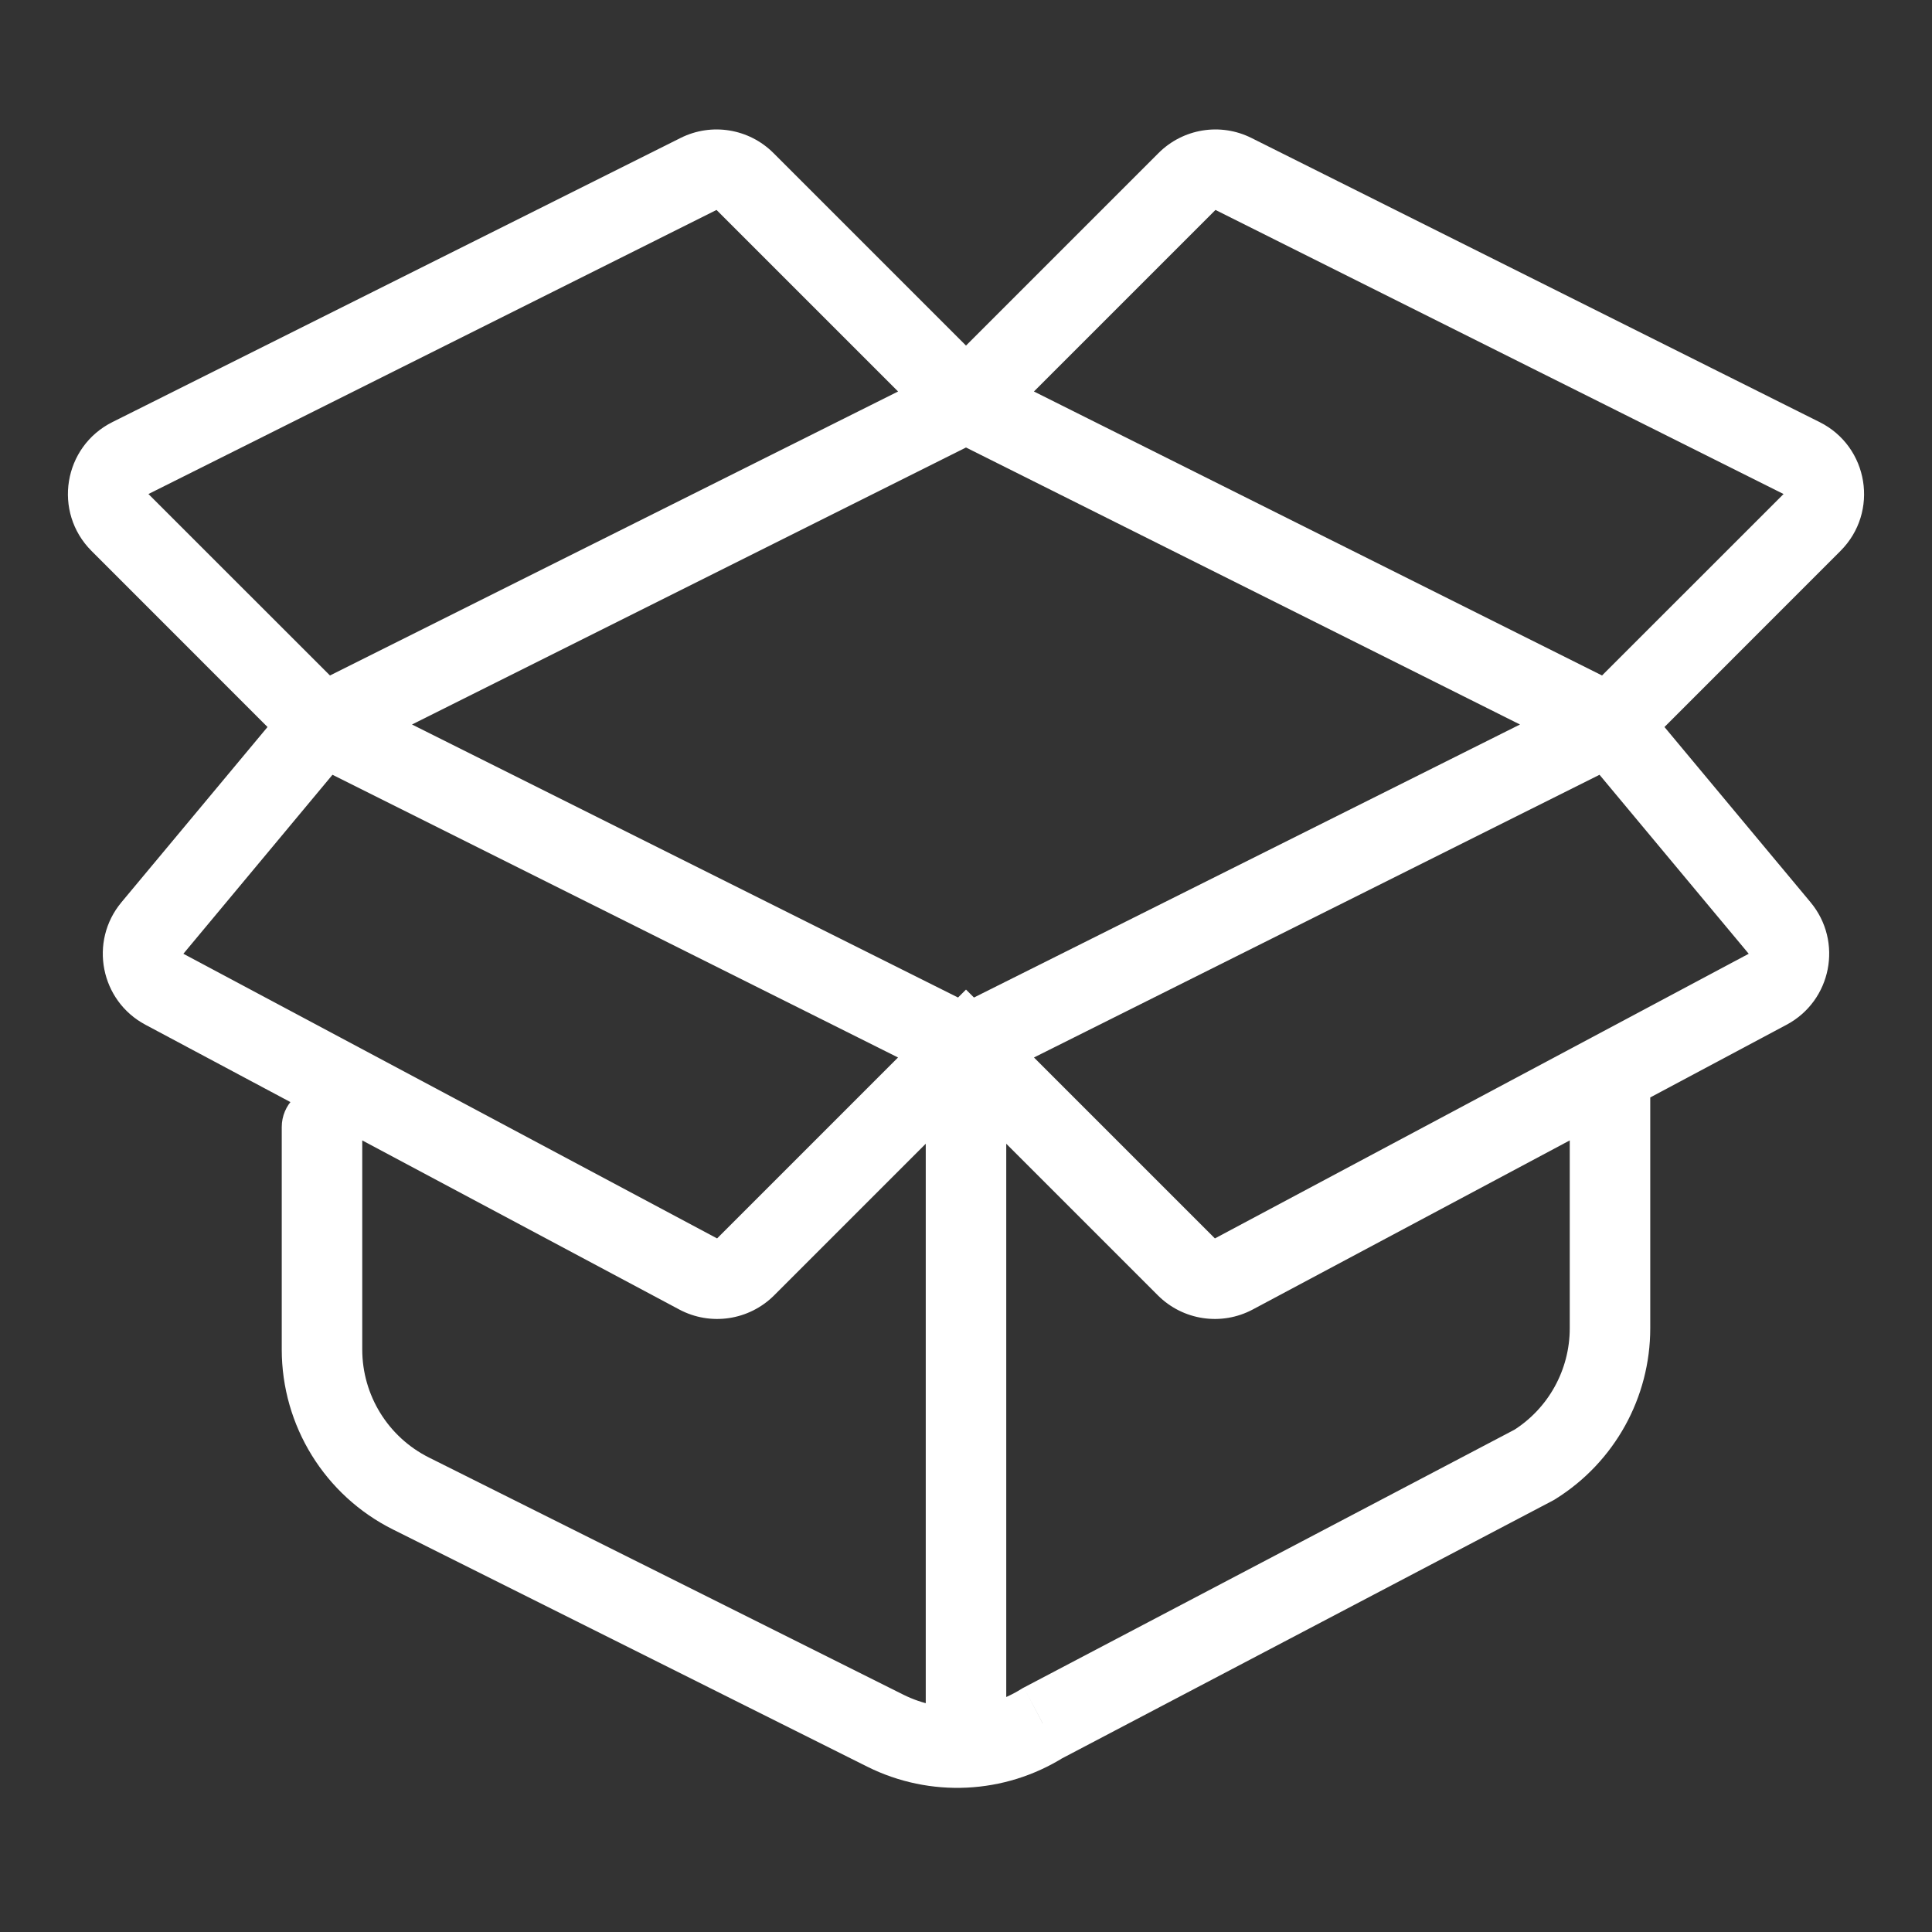 <svg width="24" height="24" viewBox="0 0 24 24" fill="none" xmlns="http://www.w3.org/2000/svg">
<rect x="0" y="0" width="24" height="24" fill="#333333" stroke="none"/>
<g id="Messages/drop box">
<path id="Icon" d="M4.5 14C4.5 13.724 4.276 13.5 4 13.5C3.724 13.5 3.5 13.724 3.5 14H4.5ZM5.106 18.553L4.882 19L5.106 18.553ZM10.997 21.498L11.22 21.051V21.051L10.997 21.498ZM12.951 21.406L12.719 20.963L12.702 20.972L12.686 20.982L12.951 21.406ZM19.06 18.196L19.293 18.639L19.309 18.63L19.325 18.62L19.06 18.196ZM20.5 13.5C20.5 13.224 20.276 13 20 13C19.724 13 19.5 13.224 19.5 13.5H20.5ZM12 13L12.354 12.646L12 12.293L11.646 12.646L12 13ZM12.224 12.888L12.447 13.335L12.224 12.888ZM19.821 9.089L19.598 8.642L19.821 9.089ZM19.821 8.911L19.598 9.358L19.821 8.911ZM12.224 5.112L12.447 4.665L12.447 4.665L12.224 5.112ZM11.776 5.112L11.553 4.665L11.776 5.112ZM4.179 8.911L4.402 9.358H4.402L4.179 8.911ZM4.179 9.089L4.402 8.642H4.402L4.179 9.089ZM11.776 12.888L12 12.441L11.776 12.888ZM15.327 15.826L15.562 16.267H15.562L15.327 15.826ZM21.958 12.289L21.723 11.848L21.958 12.289ZM22.107 11.528L21.723 11.848L21.723 11.848L22.107 11.528ZM20 9L19.646 8.646L19.324 8.969L19.616 9.32L20 9ZM8.673 15.826L8.438 16.267H8.438L8.673 15.826ZM2.042 12.289L2.278 11.848H2.278L2.042 12.289ZM1.893 11.528L2.278 11.848L2.278 11.848L1.893 11.528ZM4 9L4.384 9.32L4.676 8.969L4.354 8.646L4 9ZM14.745 2.255L14.392 1.901V1.901L14.745 2.255ZM15.322 2.161L15.546 1.714V1.714L15.322 2.161ZM22.38 5.69L22.156 6.137L22.38 5.69ZM22.509 6.491L22.156 6.137L22.509 6.491ZM9.255 2.255L9.608 1.901V1.901L9.255 2.255ZM8.678 2.161L8.454 1.714V1.714L8.678 2.161ZM1.62 5.69L1.397 5.243L1.62 5.69ZM1.491 6.491L1.844 6.137L1.491 6.491ZM12.354 4.646L12 4.293L12.354 4.646ZM11.646 4.646L12 4.293L11.646 4.646ZM3.5 14V16.764H4.5V14H3.5ZM4.882 19L10.773 21.946L11.22 21.051L5.329 18.106L4.882 19ZM13.184 21.848L19.293 18.639L18.827 17.753L12.719 20.963L13.184 21.848ZM20.5 16.5V13.5H19.5V16.5H20.5ZM19.325 18.62C20.056 18.163 20.5 17.362 20.5 16.5H19.5C19.5 17.017 19.234 17.498 18.795 17.772L19.325 18.62ZM10.773 21.946C11.552 22.335 12.478 22.291 13.216 21.829L12.686 20.982C12.243 21.259 11.688 21.285 11.22 21.051L10.773 21.946ZM3.5 16.764C3.5 17.711 4.035 18.577 4.882 19L5.329 18.106C4.821 17.852 4.5 17.332 4.5 16.764H3.5ZM12.5 22V13H11.5V22H12.5ZM12.447 13.335L20.045 9.537L19.598 8.642L12 12.441L12.447 13.335ZM20.045 8.463L12.447 4.665L12 5.559L19.598 9.358L20.045 8.463ZM11.553 4.665L3.955 8.463L4.402 9.358L12 5.559L11.553 4.665ZM3.955 9.537L11.553 13.335L12 12.441L4.402 8.642L3.955 9.537ZM3.955 8.463C3.513 8.684 3.513 9.316 3.955 9.537L4.402 8.642C4.697 8.79 4.697 9.21 4.402 9.358L3.955 8.463ZM12.447 4.665C12.166 4.524 11.834 4.524 11.553 4.665L12 5.559L12 5.559L12.447 4.665ZM20.045 9.537C20.487 9.316 20.487 8.684 20.045 8.463L19.598 9.358C19.303 9.21 19.303 8.79 19.598 8.642L20.045 9.537ZM12 12.441L11.553 13.335C11.834 13.476 12.166 13.476 12.447 13.335L12 12.441ZM11.646 13.354L14.384 16.092L15.092 15.384L12.354 12.646L11.646 13.354ZM15.562 16.267L22.193 12.73L21.723 11.848L15.092 15.384L15.562 16.267ZM22.491 11.208L20.384 8.68L19.616 9.32L21.723 11.848L22.491 11.208ZM22.193 12.73C22.753 12.432 22.897 11.695 22.491 11.208L21.723 11.848L21.723 11.848L22.193 12.73ZM14.384 16.092C14.696 16.403 15.174 16.474 15.562 16.267L15.092 15.384L14.384 16.092ZM11.646 12.646L8.908 15.384L9.616 16.092L12.354 13.354L11.646 12.646ZM8.908 15.384L2.278 11.848L1.807 12.73L8.438 16.267L8.908 15.384ZM2.278 11.848L4.384 9.32L3.616 8.68L1.509 11.208L2.278 11.848ZM2.278 11.848L2.278 11.848L1.509 11.208C1.103 11.695 1.247 12.432 1.807 12.73L2.278 11.848ZM8.908 15.384H8.908L8.438 16.267C8.826 16.474 9.304 16.403 9.616 16.092L8.908 15.384ZM12.707 5L15.099 2.608L14.392 1.901L12 4.293L12.707 5ZM15.099 2.608L22.156 6.137L22.603 5.243L15.546 1.714L15.099 2.608ZM22.156 6.137L19.646 8.646L20.354 9.354L22.863 6.844L22.156 6.137ZM22.156 6.137H22.156L22.863 6.844C23.346 6.361 23.214 5.548 22.603 5.243L22.156 6.137ZM15.099 2.608V2.608L15.546 1.714C15.161 1.521 14.696 1.597 14.392 1.901L15.099 2.608ZM12 4.293L9.608 1.901L8.901 2.608L11.293 5L12 4.293ZM8.454 1.714L1.397 5.243L1.844 6.137L8.901 2.608L8.454 1.714ZM1.137 6.844L3.646 9.354L4.354 8.646L1.844 6.137L1.137 6.844ZM1.397 5.243C0.786 5.548 0.654 6.361 1.137 6.844L1.844 6.137H1.844L1.397 5.243ZM9.608 1.901C9.304 1.597 8.839 1.521 8.454 1.714L8.901 2.608L8.901 2.608L9.608 1.901ZM12 4.293L11.293 5C11.683 5.391 12.317 5.391 12.707 5L12 4.293Z" fill="white"/>
</g>
</svg>

